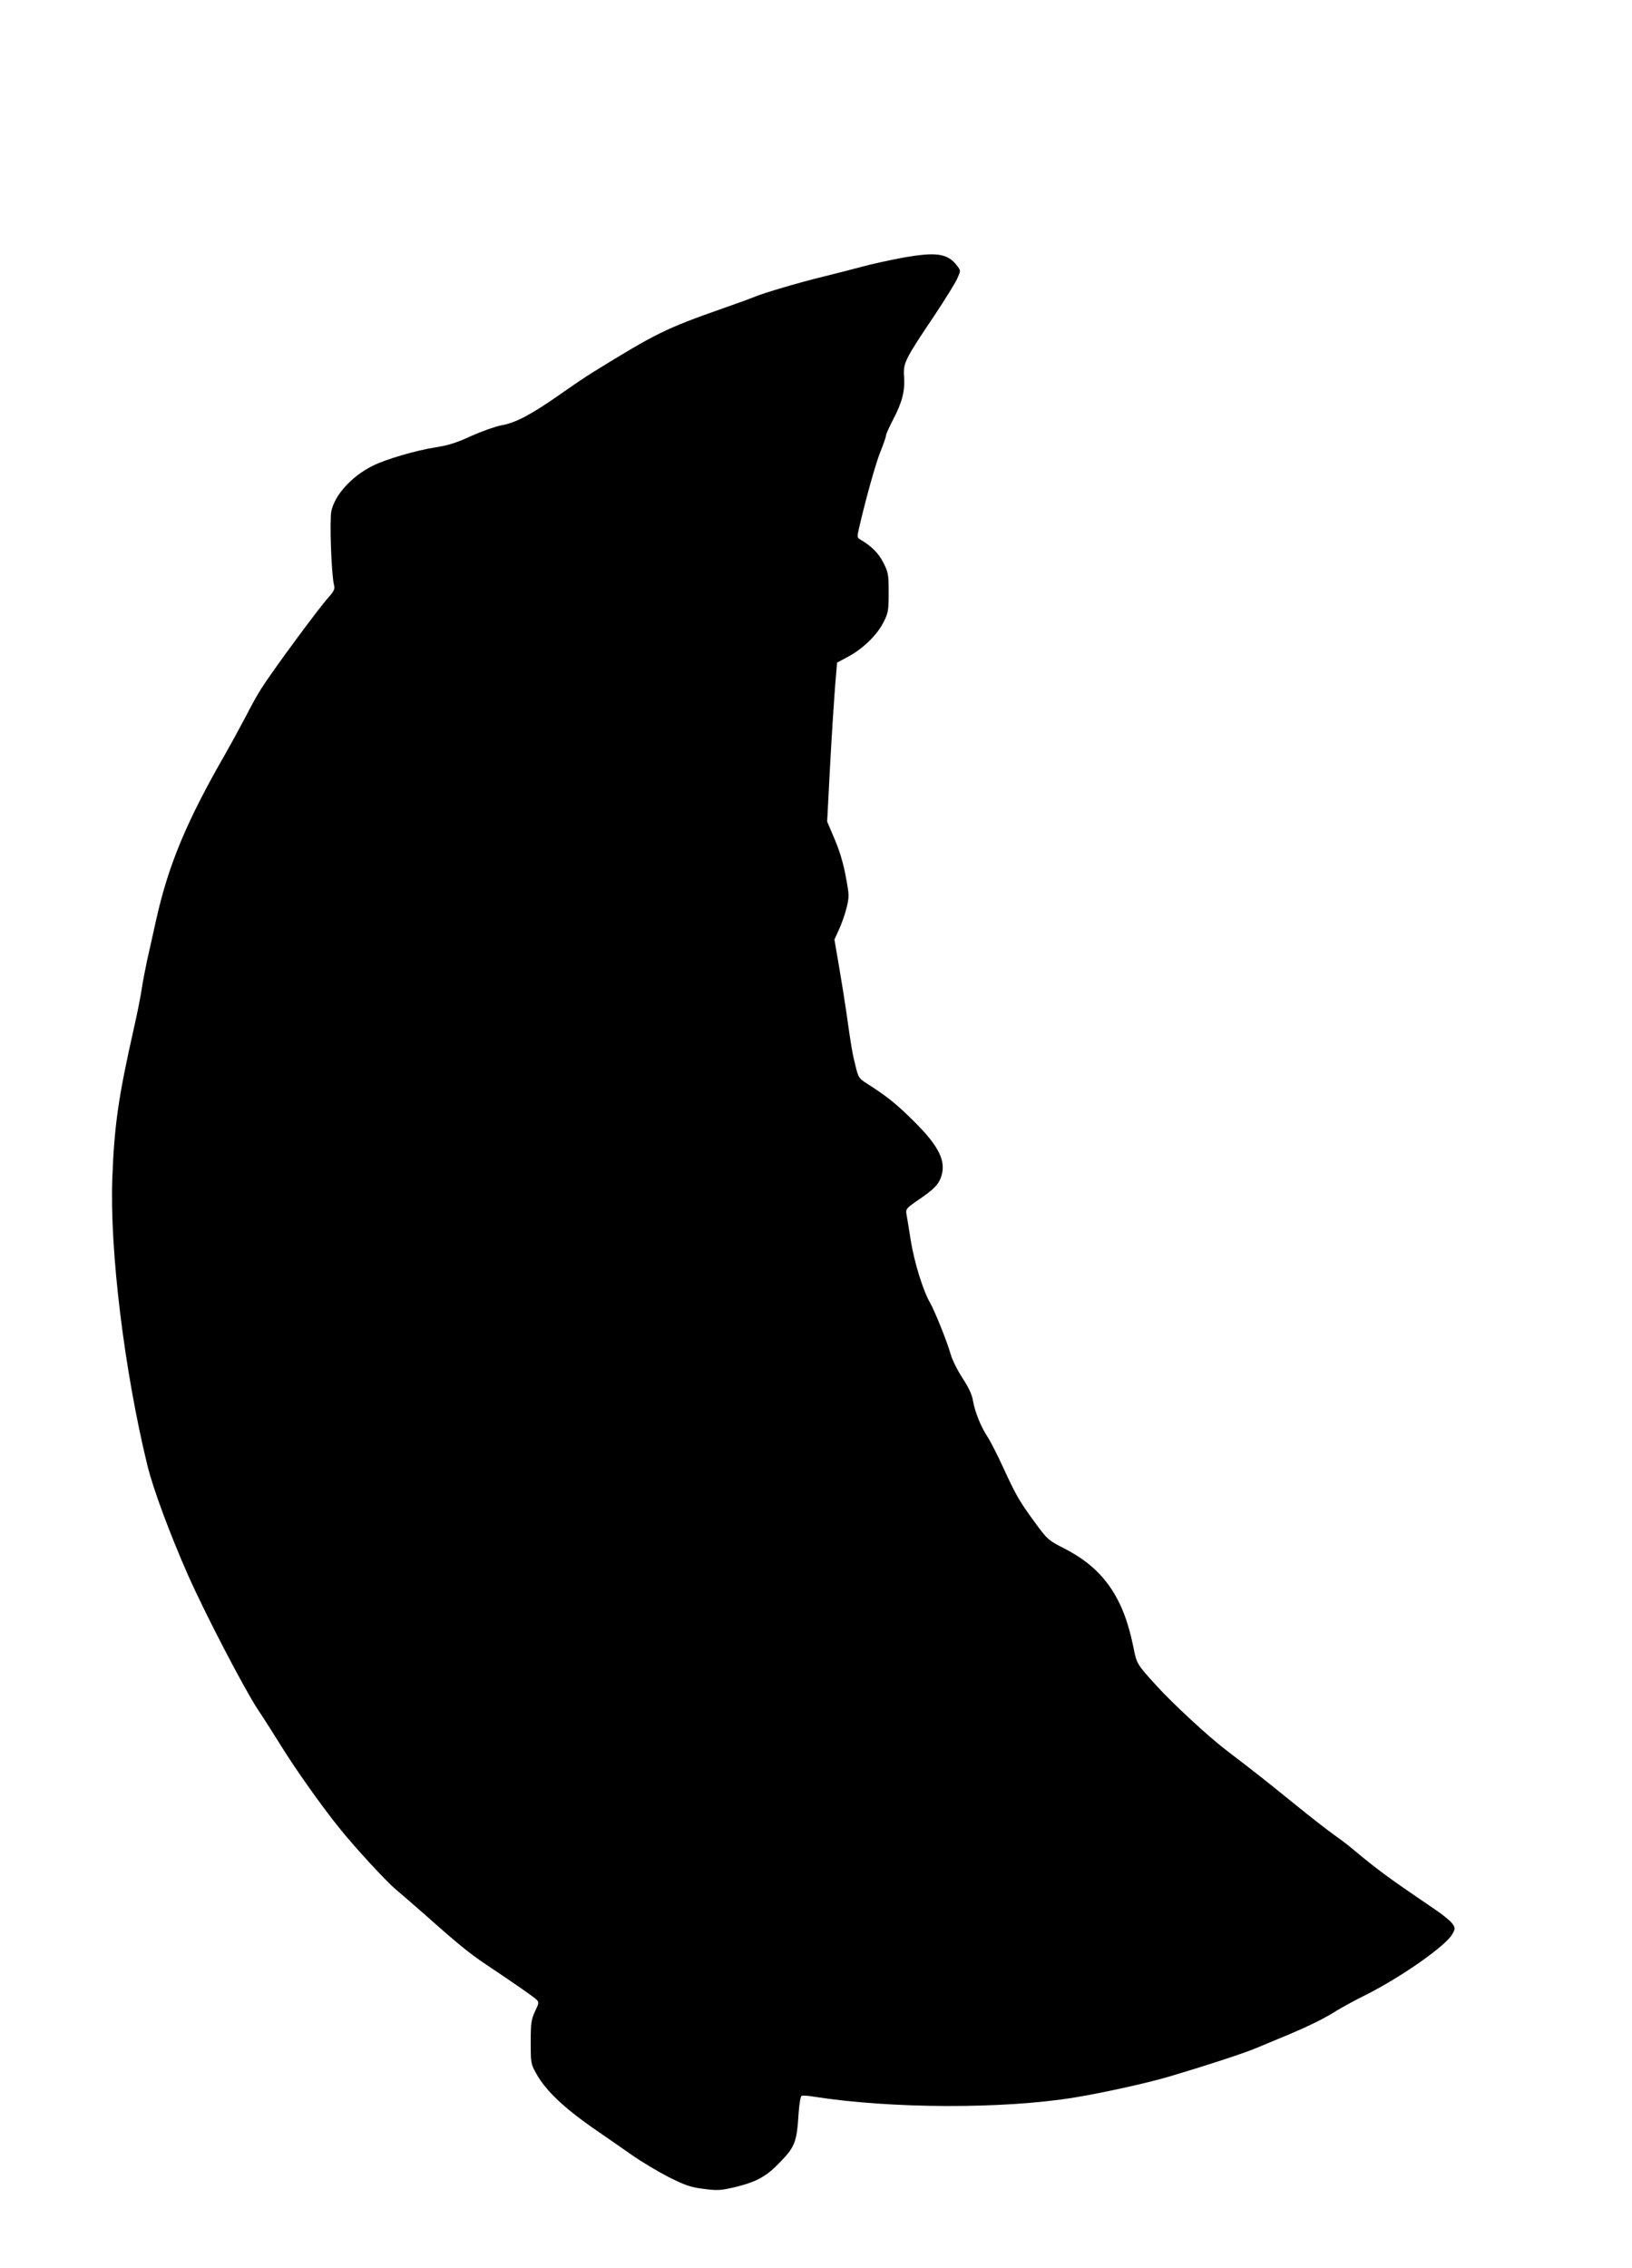 <?xml version="1.0" standalone="no"?>
<!DOCTYPE svg PUBLIC "-//W3C//DTD SVG 20010904//EN"
 "http://www.w3.org/TR/2001/REC-SVG-20010904/DTD/svg10.dtd">
<svg version="1.0" xmlns="http://www.w3.org/2000/svg"
 width="921pt" height="1280pt" viewBox="0 0 921 1280"
 preserveAspectRatio="xMidYMid meet">
<g transform="translate(0,1280) scale(0.1,-0.1)"
fill="#000000" stroke="none">
<path d="M5090 11345 c-74 -14 -175 -36 -225 -50 -49 -13 -146 -38 -215 -55
-147 -36 -343 -94 -397 -117 -21 -9 -99 -37 -173 -63 -322 -113 -377 -140
-733 -360 -38 -23 -123 -81 -190 -128 -160 -112 -247 -158 -327 -172 -36 -7
-112 -34 -170 -60 -79 -37 -129 -53 -200 -64 -119 -19 -284 -68 -360 -106
-116 -59 -210 -162 -230 -254 -11 -51 0 -357 15 -418 6 -21 0 -34 -32 -70 -58
-65 -309 -405 -378 -513 -19 -29 -58 -99 -87 -156 -30 -57 -81 -151 -114 -209
-222 -386 -324 -631 -394 -946 -17 -77 -39 -177 -50 -224 -10 -47 -24 -119
-30 -160 -6 -41 -26 -142 -45 -225 -86 -381 -110 -545 -121 -840 -16 -409 68
-1093 198 -1625 32 -132 128 -389 228 -616 97 -219 316 -640 394 -759 40 -60
99 -153 131 -205 81 -131 229 -341 332 -468 83 -104 267 -304 318 -345 27 -23
106 -91 175 -152 173 -154 242 -210 335 -272 148 -99 270 -183 284 -198 13
-13 12 -21 -10 -66 -21 -46 -24 -66 -24 -173 0 -116 1 -123 30 -175 56 -101
161 -200 350 -329 50 -34 135 -94 190 -132 55 -39 150 -95 210 -126 92 -46
124 -57 197 -66 79 -10 94 -9 180 11 123 31 175 60 257 147 78 82 88 109 98
271 4 55 11 94 17 96 7 3 36 1 66 -4 436 -69 1073 -71 1475 -5 153 25 404 80
530 117 206 61 421 131 495 162 47 20 130 54 185 77 120 51 203 92 270 135 28
17 102 58 165 89 201 101 452 278 486 342 17 30 17 34 1 58 -10 14 -49 47 -87
73 -278 189 -330 227 -475 348 -27 23 -75 59 -105 80 -30 21 -131 99 -223 174
-168 136 -212 171 -386 304 -100 76 -302 263 -393 363 -114 125 -113 125 -132
220 -56 280 -169 442 -386 554 -91 46 -99 53 -161 137 -96 131 -113 160 -183
312 -35 77 -77 159 -93 183 -37 56 -71 140 -82 203 -5 34 -24 75 -59 128 -28
43 -58 103 -67 135 -20 71 -90 245 -117 292 -39 67 -88 226 -108 349 -11 69
-22 138 -25 153 -4 25 3 33 68 77 82 56 111 84 126 124 34 89 -6 175 -149 317
-100 100 -153 142 -265 214 -48 30 -51 35 -67 101 -18 72 -24 106 -52 305 -9
63 -28 181 -42 262 l-25 146 25 55 c14 30 34 85 43 122 16 65 16 73 -4 179
-13 72 -35 146 -63 211 l-42 99 16 306 c9 168 22 369 28 448 l12 143 60 32
c84 44 166 124 201 194 28 54 30 66 30 169 0 103 -2 114 -30 169 -27 54 -68
94 -131 131 -17 10 -17 16 -7 60 39 169 95 370 122 436 17 42 31 83 31 90 0 8
19 50 42 94 50 96 66 159 60 241 -5 75 4 94 171 342 60 91 119 185 129 209 20
44 20 45 1 70 -54 73 -118 82 -313 47z"/>
</g>
</svg>
